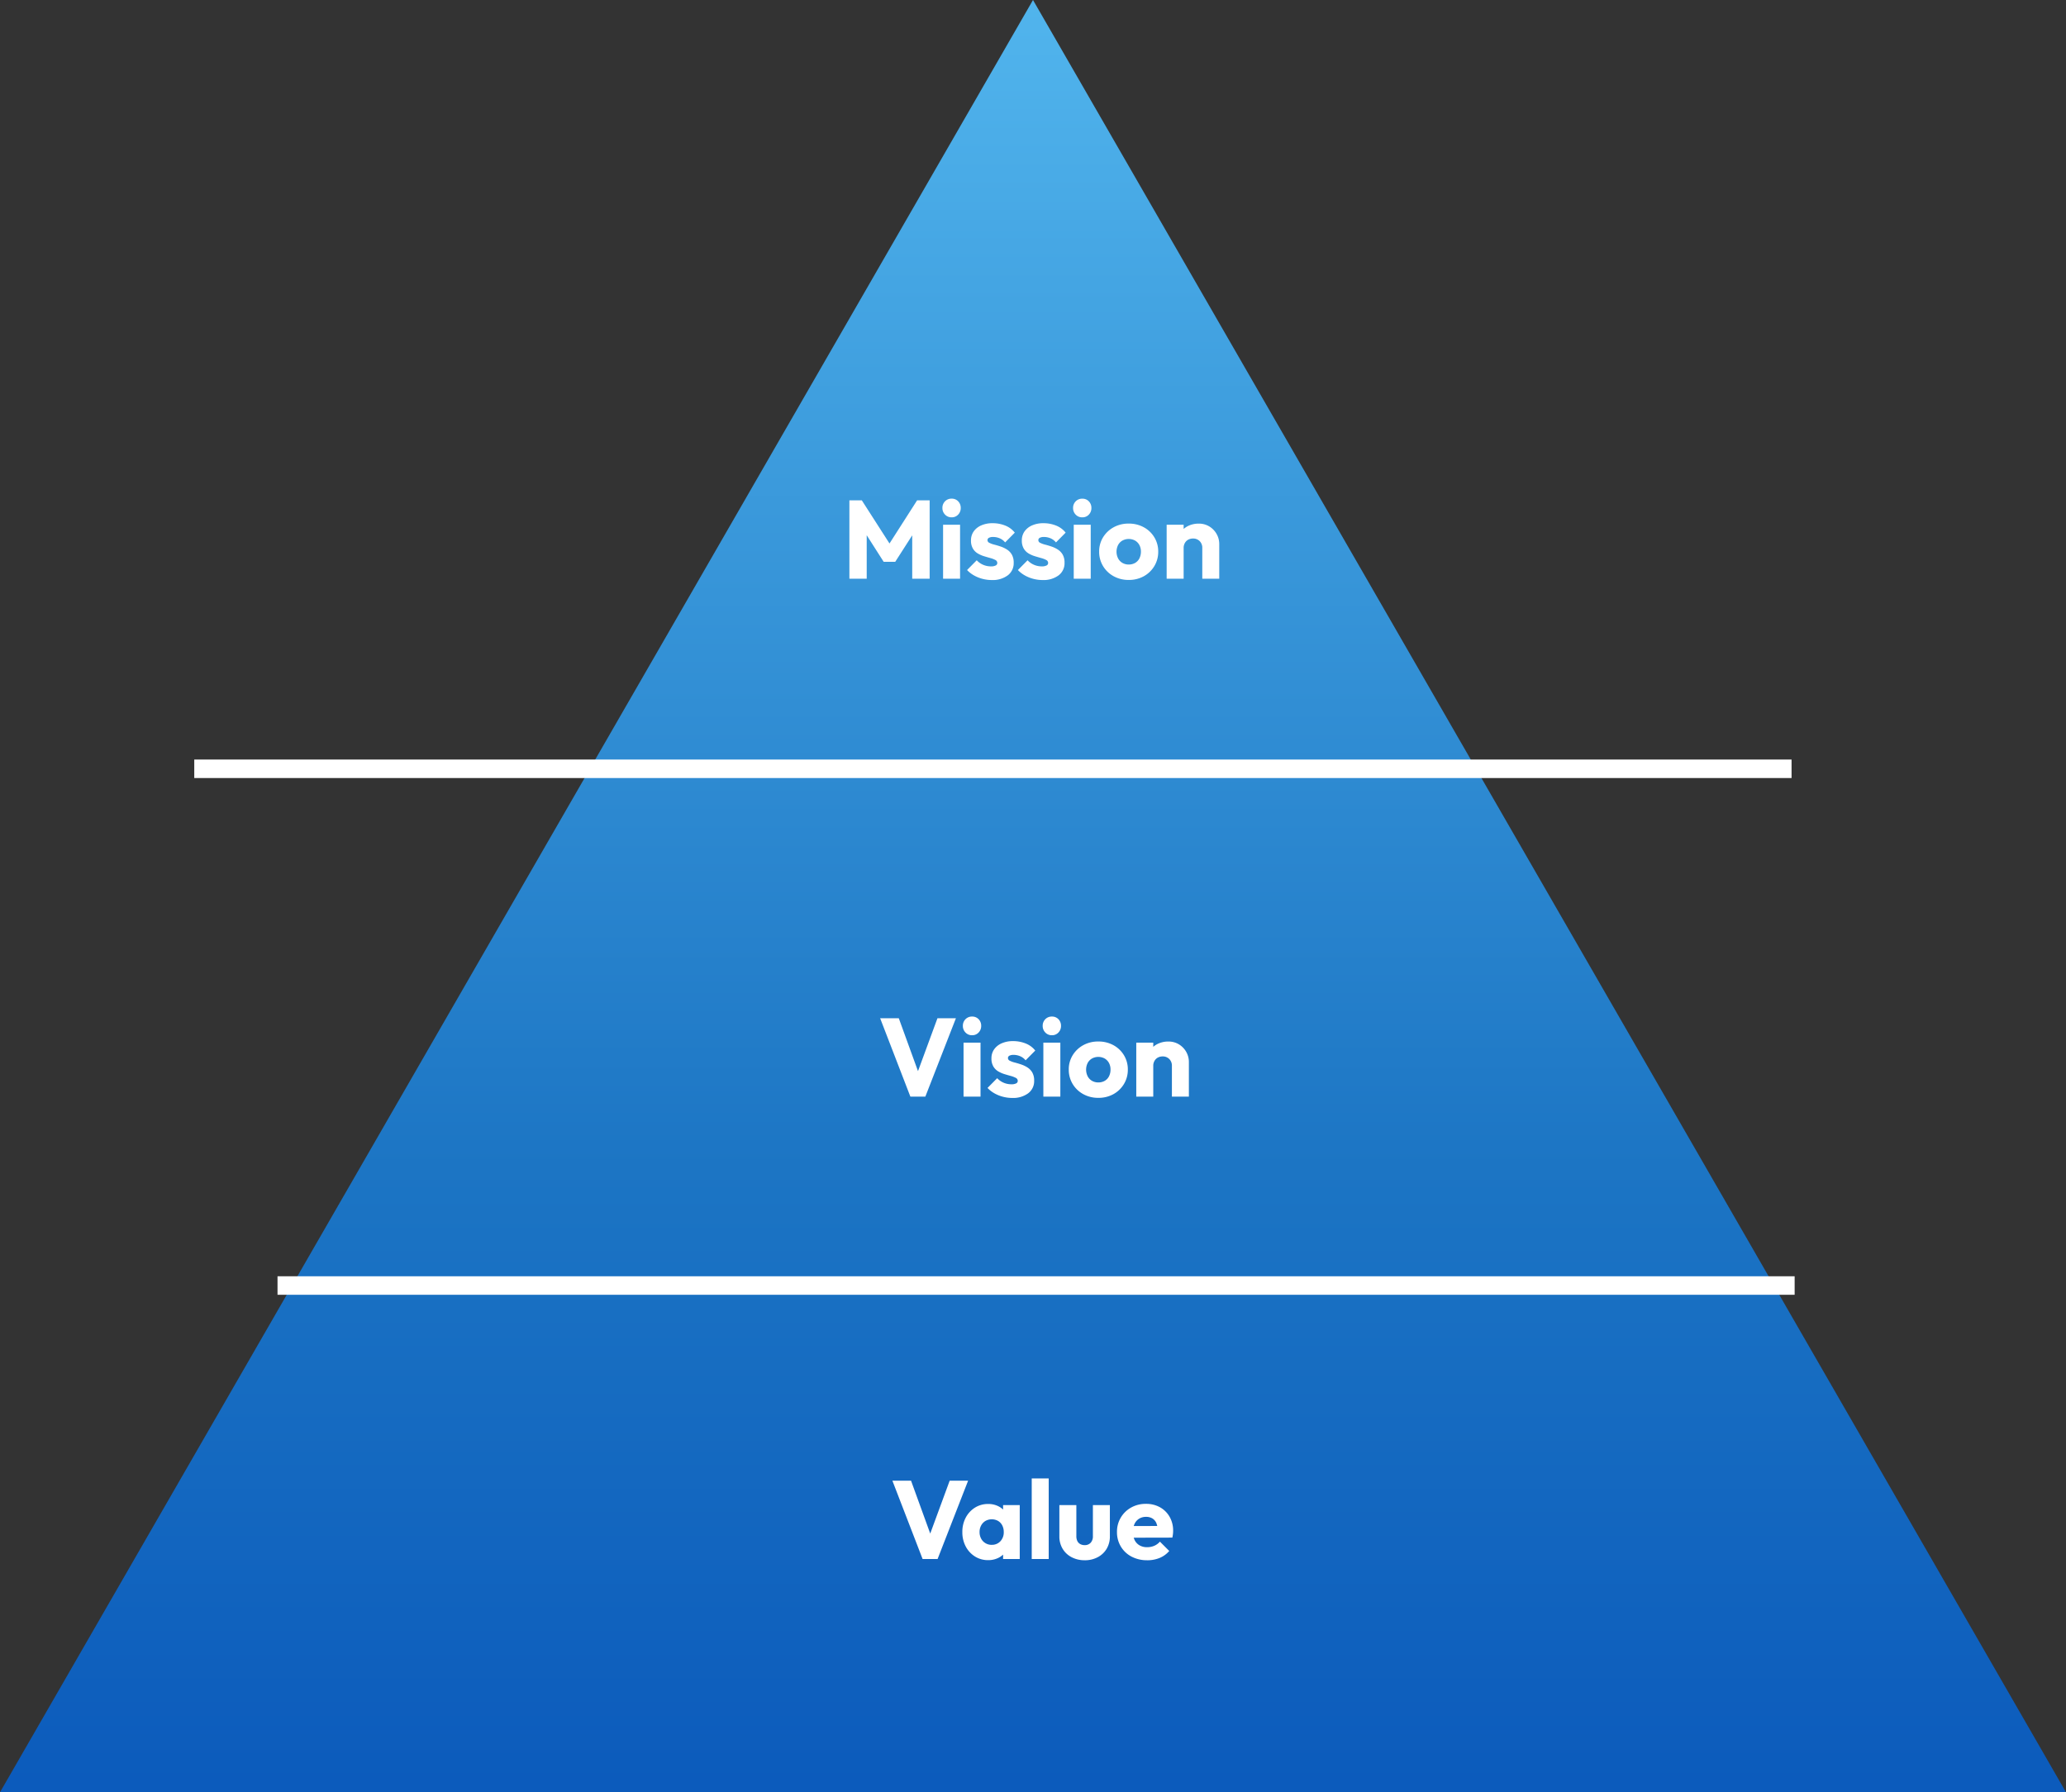 <svg xmlns="http://www.w3.org/2000/svg" xmlns:xlink="http://www.w3.org/1999/xlink" width="335" height="290.69" viewBox="0 0 335 290.69">
  <rect x="0" y="0" width="335" height="290.69" fill="#333333" stroke="none"/>
  <defs>
    <linearGradient id="linear-gradient" x1="0.5" y1="1.111" x2="0.5" y2="-0.094" gradientUnits="objectBoundingBox">
      <stop offset="0" stop-color="#0652b9"/>
      <stop offset="0.382" stop-color="#1c75c4"/>
      <stop offset="1" stop-color="#59bef3"/>
    </linearGradient>
  </defs>
  <g id="グループ_2221" data-name="グループ 2221" transform="translate(-46.5)">
    <path id="パス_2274" data-name="パス 2274" d="M167.5,0,335,290.69H0Z" transform="translate(46.5)" fill="url(#linear-gradient)"/>
    <path id="パス_2287" data-name="パス 2287" d="M77.728,18V5.292h2.016l5,7.794H83.722l4.986-7.794h2.034V18H87.916V10.062l.5.126-3.258,5.076H83.29l-3.24-5.076.486-.126V18ZM92.92,18V9.252h2.754V18Zm1.386-9.954A1.421,1.421,0,0,1,93.235,7.6a1.49,1.49,0,0,1-.423-1.071,1.482,1.482,0,0,1,.423-1.08,1.436,1.436,0,0,1,1.071-.432,1.406,1.406,0,0,1,1.062.432,1.5,1.5,0,0,1,.414,1.08A1.508,1.508,0,0,1,95.368,7.6,1.392,1.392,0,0,1,94.306,8.046Zm6.5,10.17a5.912,5.912,0,0,1-1.521-.2,5.654,5.654,0,0,1-1.386-.567,4.614,4.614,0,0,1-1.089-.855l1.566-1.584a3.049,3.049,0,0,0,1.026.729,3.186,3.186,0,0,0,1.3.261,1.571,1.571,0,0,0,.747-.144.439.439,0,0,0,.261-.4.538.538,0,0,0-.315-.495,3.867,3.867,0,0,0-.8-.306q-.486-.135-1.026-.3a4.6,4.6,0,0,1-1.026-.45,2.252,2.252,0,0,1-.792-.8,2.516,2.516,0,0,1-.306-1.3,2.5,2.5,0,0,1,.432-1.467,2.919,2.919,0,0,1,1.224-.981A4.444,4.444,0,0,1,100.948,9a5.387,5.387,0,0,1,2.061.387,3.7,3.7,0,0,1,1.539,1.143l-1.566,1.584a2.317,2.317,0,0,0-.927-.684,2.765,2.765,0,0,0-1-.2,1.439,1.439,0,0,0-.7.135.425.425,0,0,0-.234.387.485.485,0,0,0,.306.432,3.7,3.7,0,0,0,.792.288q.486.126,1.026.306a4.721,4.721,0,0,1,1.026.486,2.409,2.409,0,0,1,.792.819,2.6,2.6,0,0,1,.306,1.341,2.452,2.452,0,0,1-.963,2.034A4.1,4.1,0,0,1,100.8,18.216Zm8.244,0a5.912,5.912,0,0,1-1.521-.2,5.654,5.654,0,0,1-1.386-.567,4.614,4.614,0,0,1-1.089-.855l1.566-1.584a3.049,3.049,0,0,0,1.026.729,3.186,3.186,0,0,0,1.3.261,1.571,1.571,0,0,0,.747-.144.439.439,0,0,0,.261-.4.538.538,0,0,0-.315-.495,3.867,3.867,0,0,0-.8-.306q-.486-.135-1.026-.3a4.6,4.6,0,0,1-1.026-.45,2.252,2.252,0,0,1-.792-.8,2.516,2.516,0,0,1-.306-1.3,2.5,2.5,0,0,1,.432-1.467,2.919,2.919,0,0,1,1.224-.981A4.444,4.444,0,0,1,109.192,9a5.387,5.387,0,0,1,2.061.387,3.7,3.7,0,0,1,1.539,1.143l-1.566,1.584a2.317,2.317,0,0,0-.927-.684,2.765,2.765,0,0,0-1-.2,1.439,1.439,0,0,0-.7.135.425.425,0,0,0-.234.387.485.485,0,0,0,.306.432,3.7,3.7,0,0,0,.792.288q.486.126,1.026.306a4.721,4.721,0,0,1,1.026.486,2.409,2.409,0,0,1,.792.819,2.6,2.6,0,0,1,.306,1.341,2.452,2.452,0,0,1-.963,2.034A4.1,4.1,0,0,1,109.048,18.216ZM114.106,18V9.252h2.754V18Zm1.386-9.954a1.421,1.421,0,0,1-1.071-.441A1.49,1.49,0,0,1,114,6.534a1.482,1.482,0,0,1,.423-1.08,1.436,1.436,0,0,1,1.071-.432,1.406,1.406,0,0,1,1.062.432,1.5,1.5,0,0,1,.414,1.08,1.508,1.508,0,0,1-.414,1.071A1.392,1.392,0,0,1,115.492,8.046ZM123.016,18.2a4.949,4.949,0,0,1-2.439-.6,4.535,4.535,0,0,1-1.719-1.647,4.441,4.441,0,0,1-.63-2.34,4.348,4.348,0,0,1,.63-2.322,4.6,4.6,0,0,1,1.71-1.629,4.935,4.935,0,0,1,2.448-.6,5,5,0,0,1,2.448.594,4.508,4.508,0,0,1,1.71,1.629,4.394,4.394,0,0,1,.63,2.331,4.441,4.441,0,0,1-.63,2.34,4.554,4.554,0,0,1-1.71,1.647A4.935,4.935,0,0,1,123.016,18.2Zm0-2.5a2.043,2.043,0,0,0,1.044-.261,1.752,1.752,0,0,0,.693-.738A2.366,2.366,0,0,0,125,13.608a2.19,2.19,0,0,0-.252-1.071,1.86,1.86,0,0,0-.693-.72,2.165,2.165,0,0,0-2.061,0,1.825,1.825,0,0,0-.7.729,2.421,2.421,0,0,0,0,2.151,1.811,1.811,0,0,0,.7.738A2.007,2.007,0,0,0,123.016,15.7ZM134.95,18V13.014a1.5,1.5,0,0,0-.423-1.107,1.451,1.451,0,0,0-1.071-.423,1.611,1.611,0,0,0-.792.189,1.375,1.375,0,0,0-.54.54,1.6,1.6,0,0,0-.2.8l-1.062-.522a3.516,3.516,0,0,1,.45-1.8,3.082,3.082,0,0,1,1.251-1.2,3.814,3.814,0,0,1,1.809-.423,3.217,3.217,0,0,1,1.719.459,3.365,3.365,0,0,1,1.179,1.215A3.28,3.28,0,0,1,137.7,12.4V18Zm-5.778,0V9.252h2.754V18Z" transform="translate(106.5 75.86)" fill="#fff"/>
    <path id="パス_2288" data-name="パス 2288" d="M60.615,18l-4.9-12.708h3.024L62.469,15.57H61.227l3.78-10.278H68L63.045,18Zm8.622,0V9.252h2.754V18Zm1.386-9.954A1.421,1.421,0,0,1,69.552,7.6a1.49,1.49,0,0,1-.423-1.071,1.482,1.482,0,0,1,.423-1.08,1.436,1.436,0,0,1,1.071-.432,1.406,1.406,0,0,1,1.062.432,1.5,1.5,0,0,1,.414,1.08A1.508,1.508,0,0,1,71.685,7.6,1.392,1.392,0,0,1,70.623,8.046Zm6.5,10.17a5.912,5.912,0,0,1-1.521-.2,5.654,5.654,0,0,1-1.386-.567,4.614,4.614,0,0,1-1.089-.855l1.566-1.584a3.049,3.049,0,0,0,1.026.729,3.186,3.186,0,0,0,1.3.261,1.571,1.571,0,0,0,.747-.144.439.439,0,0,0,.261-.4.538.538,0,0,0-.315-.495,3.867,3.867,0,0,0-.8-.306q-.486-.135-1.026-.3a4.6,4.6,0,0,1-1.026-.45,2.252,2.252,0,0,1-.792-.8,2.516,2.516,0,0,1-.306-1.3,2.5,2.5,0,0,1,.432-1.467,2.919,2.919,0,0,1,1.224-.981A4.444,4.444,0,0,1,77.265,9a5.387,5.387,0,0,1,2.061.387,3.7,3.7,0,0,1,1.539,1.143L79.3,12.114a2.317,2.317,0,0,0-.927-.684,2.765,2.765,0,0,0-1-.2,1.439,1.439,0,0,0-.7.135.425.425,0,0,0-.234.387.485.485,0,0,0,.306.432,3.7,3.7,0,0,0,.792.288q.486.126,1.026.306a4.721,4.721,0,0,1,1.026.486,2.409,2.409,0,0,1,.792.819,2.6,2.6,0,0,1,.306,1.341,2.452,2.452,0,0,1-.963,2.034A4.1,4.1,0,0,1,77.121,18.216ZM82.179,18V9.252h2.754V18Zm1.386-9.954A1.421,1.421,0,0,1,82.494,7.6a1.49,1.49,0,0,1-.423-1.071,1.482,1.482,0,0,1,.423-1.08,1.436,1.436,0,0,1,1.071-.432,1.406,1.406,0,0,1,1.062.432,1.5,1.5,0,0,1,.414,1.08A1.508,1.508,0,0,1,84.627,7.6,1.392,1.392,0,0,1,83.565,8.046ZM91.089,18.2a4.949,4.949,0,0,1-2.439-.6,4.535,4.535,0,0,1-1.719-1.647,4.441,4.441,0,0,1-.63-2.34,4.348,4.348,0,0,1,.63-2.322,4.6,4.6,0,0,1,1.71-1.629,4.935,4.935,0,0,1,2.448-.6,5,5,0,0,1,2.448.594,4.508,4.508,0,0,1,1.71,1.629,4.394,4.394,0,0,1,.63,2.331,4.441,4.441,0,0,1-.63,2.34,4.554,4.554,0,0,1-1.71,1.647A4.935,4.935,0,0,1,91.089,18.2Zm0-2.5a2.043,2.043,0,0,0,1.044-.261,1.752,1.752,0,0,0,.693-.738,2.366,2.366,0,0,0,.243-1.089,2.19,2.19,0,0,0-.252-1.071,1.86,1.86,0,0,0-.693-.72,2.165,2.165,0,0,0-2.061,0,1.825,1.825,0,0,0-.7.729,2.421,2.421,0,0,0,0,2.151,1.811,1.811,0,0,0,.7.738A2.007,2.007,0,0,0,91.089,15.7ZM103.023,18V13.014a1.5,1.5,0,0,0-.423-1.107,1.451,1.451,0,0,0-1.071-.423,1.611,1.611,0,0,0-.792.189,1.375,1.375,0,0,0-.54.54,1.6,1.6,0,0,0-.2.8l-1.062-.522a3.516,3.516,0,0,1,.45-1.8,3.082,3.082,0,0,1,1.251-1.2,3.814,3.814,0,0,1,1.809-.423,3.216,3.216,0,0,1,1.719.459,3.365,3.365,0,0,1,1.179,1.215,3.28,3.28,0,0,1,.432,1.656V18Zm-5.778,0V9.252H100V18Z" transform="translate(133.5 159.86)" fill="#fff"/>
    <path id="パス_2289" data-name="パス 2289" d="M89.6,18,84.7,5.292h3.024L91.453,15.57H90.211l3.78-10.278h2.988L92.029,18Zm10.638.18a3.957,3.957,0,0,1-2.151-.594,4.231,4.231,0,0,1-1.494-1.62,4.882,4.882,0,0,1-.549-2.34,4.882,4.882,0,0,1,.549-2.34,4.231,4.231,0,0,1,1.494-1.62,3.957,3.957,0,0,1,2.151-.594,3.628,3.628,0,0,1,1.593.342,3.1,3.1,0,0,1,1.161.945,2.55,2.55,0,0,1,.5,1.377v3.78a2.589,2.589,0,0,1-.5,1.377,3.006,3.006,0,0,1-1.161.945A3.687,3.687,0,0,1,100.237,18.18Zm.558-2.484a1.844,1.844,0,0,0,1.422-.585,2.1,2.1,0,0,0,.54-1.485,2.311,2.311,0,0,0-.243-1.08,1.783,1.783,0,0,0-.684-.729,2.112,2.112,0,0,0-2.034,0,1.908,1.908,0,0,0-.7.729,2.18,2.18,0,0,0-.261,1.08,2.2,2.2,0,0,0,.252,1.062,1.888,1.888,0,0,0,.7.738A1.921,1.921,0,0,0,100.795,15.7Zm1.854,2.3V15.642l.414-2.124-.414-2.124V9.252h2.7V18Zm4.644,0V4.932h2.754V18Zm8.586.2a4.459,4.459,0,0,1-2.133-.5,3.66,3.66,0,0,1-1.449-1.368,3.835,3.835,0,0,1-.522-2.007V9.252h2.754v5.04a1.8,1.8,0,0,0,.153.774,1.132,1.132,0,0,0,.459.5,1.431,1.431,0,0,0,.738.18,1.263,1.263,0,0,0,.972-.387,1.512,1.512,0,0,0,.36-1.071V9.252h2.754V14.31a3.87,3.87,0,0,1-.522,2.025A3.676,3.676,0,0,1,118,17.7,4.406,4.406,0,0,1,115.879,18.2Zm10.134,0a5.331,5.331,0,0,1-2.529-.585,4.371,4.371,0,0,1-1.737-1.629,4.474,4.474,0,0,1-.63-2.358,4.447,4.447,0,0,1,2.3-3.978,4.819,4.819,0,0,1,2.394-.594,4.576,4.576,0,0,1,2.286.558,4.062,4.062,0,0,1,1.557,1.548,4.482,4.482,0,0,1,.567,2.268,4.819,4.819,0,0,1-.027.5,5.938,5.938,0,0,1-.1.6l-7.542.018v-1.89l6.372-.018-1.188.792a3.344,3.344,0,0,0-.234-1.251,1.623,1.623,0,0,0-.639-.756,1.935,1.935,0,0,0-1.035-.261,2.085,2.085,0,0,0-1.125.3,1.969,1.969,0,0,0-.738.837,3,3,0,0,0-.261,1.314,2.892,2.892,0,0,0,.279,1.323,2,2,0,0,0,.792.846,2.383,2.383,0,0,0,1.215.3,2.927,2.927,0,0,0,1.17-.225,2.568,2.568,0,0,0,.918-.675l1.512,1.512a4.082,4.082,0,0,1-1.566,1.134A5.245,5.245,0,0,1,126.013,18.2Z" transform="translate(106.5 234.86)" fill="#fff"/>
    <line id="線_39" data-name="線 39" x1="259" transform="translate(78 124.69)" fill="none" stroke="#fff" stroke-width="3"/>
    <line id="線_40" data-name="線 40" x1="246" transform="translate(91.5 208.5)" fill="none" stroke="#fff" stroke-width="3"/>
  </g>
</svg>
